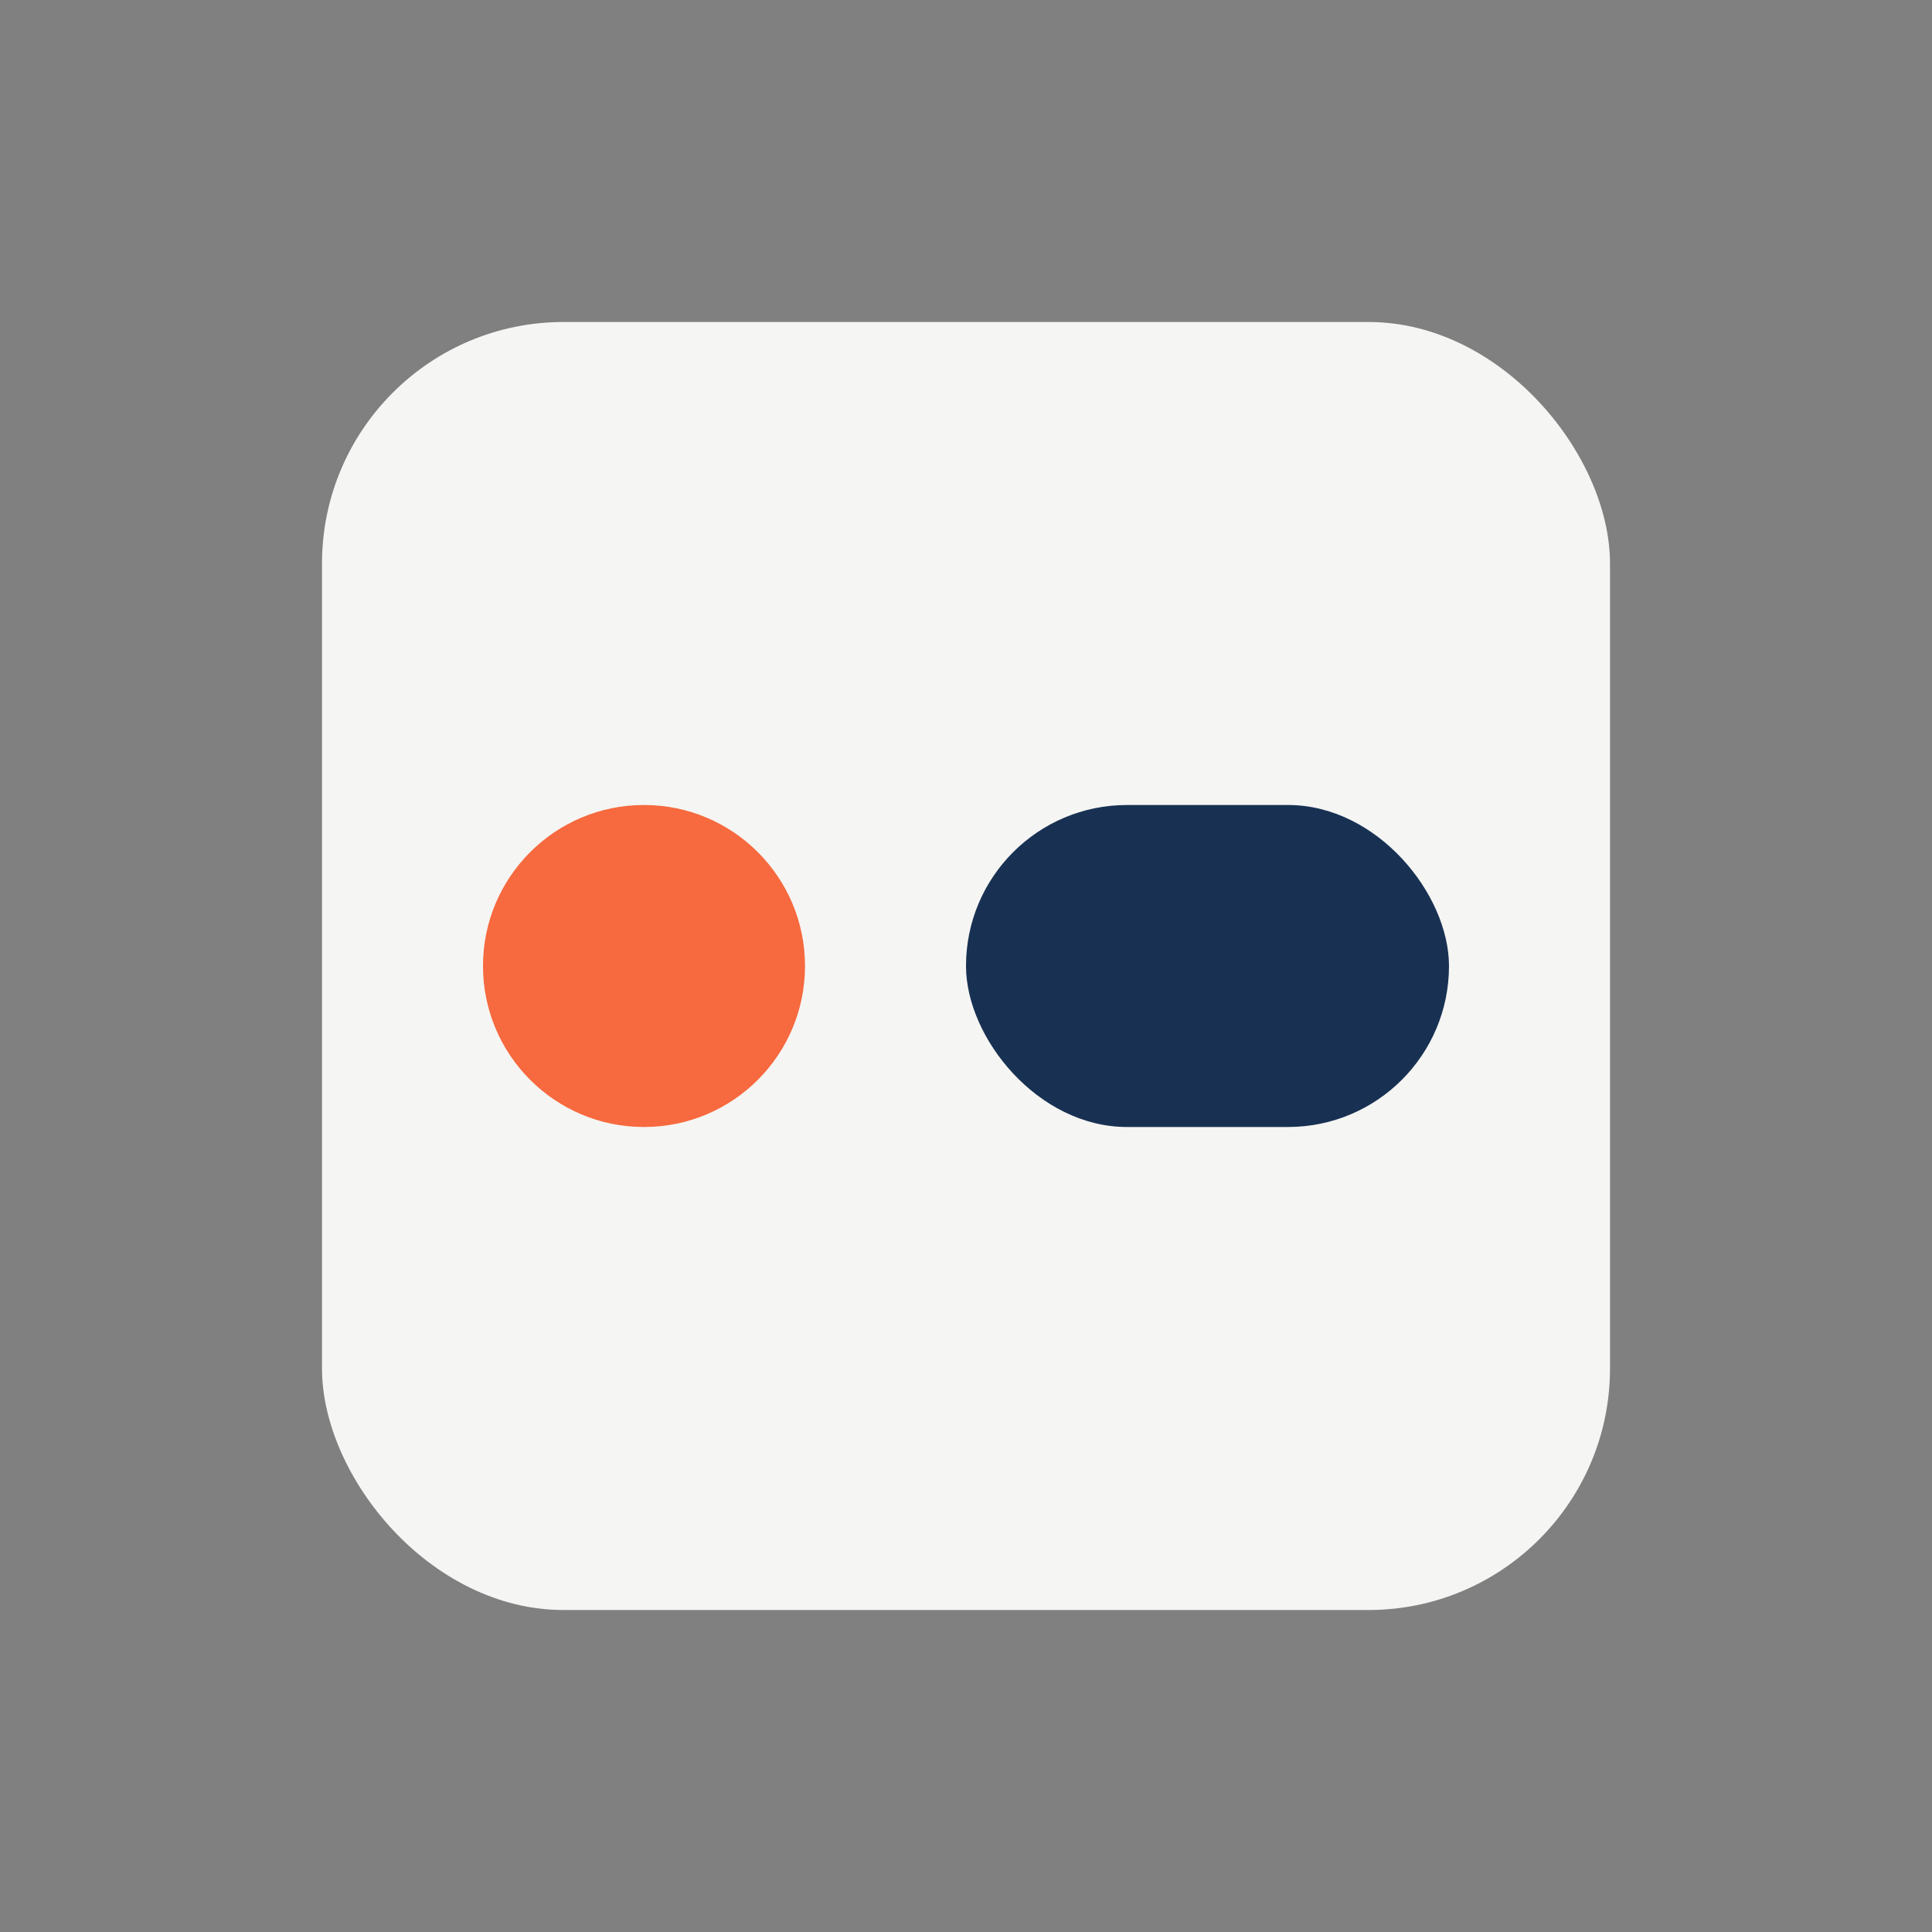 <?xml version="1.0" encoding="UTF-8"?>
<svg xmlns="http://www.w3.org/2000/svg" width="24" height="24" viewBox="0 0 24 24"><rect x="0" y="0" width="24" height="24" fill="#808080" stroke="none"/><rect x="4" y="4" width="16" height="16" rx="3" fill="#F5F5F3"/><circle cx="8" cy="12" r="2" fill="#F7693E"/><rect x="12" y="10" width="6" height="4" rx="2" fill="#183153"/></svg>